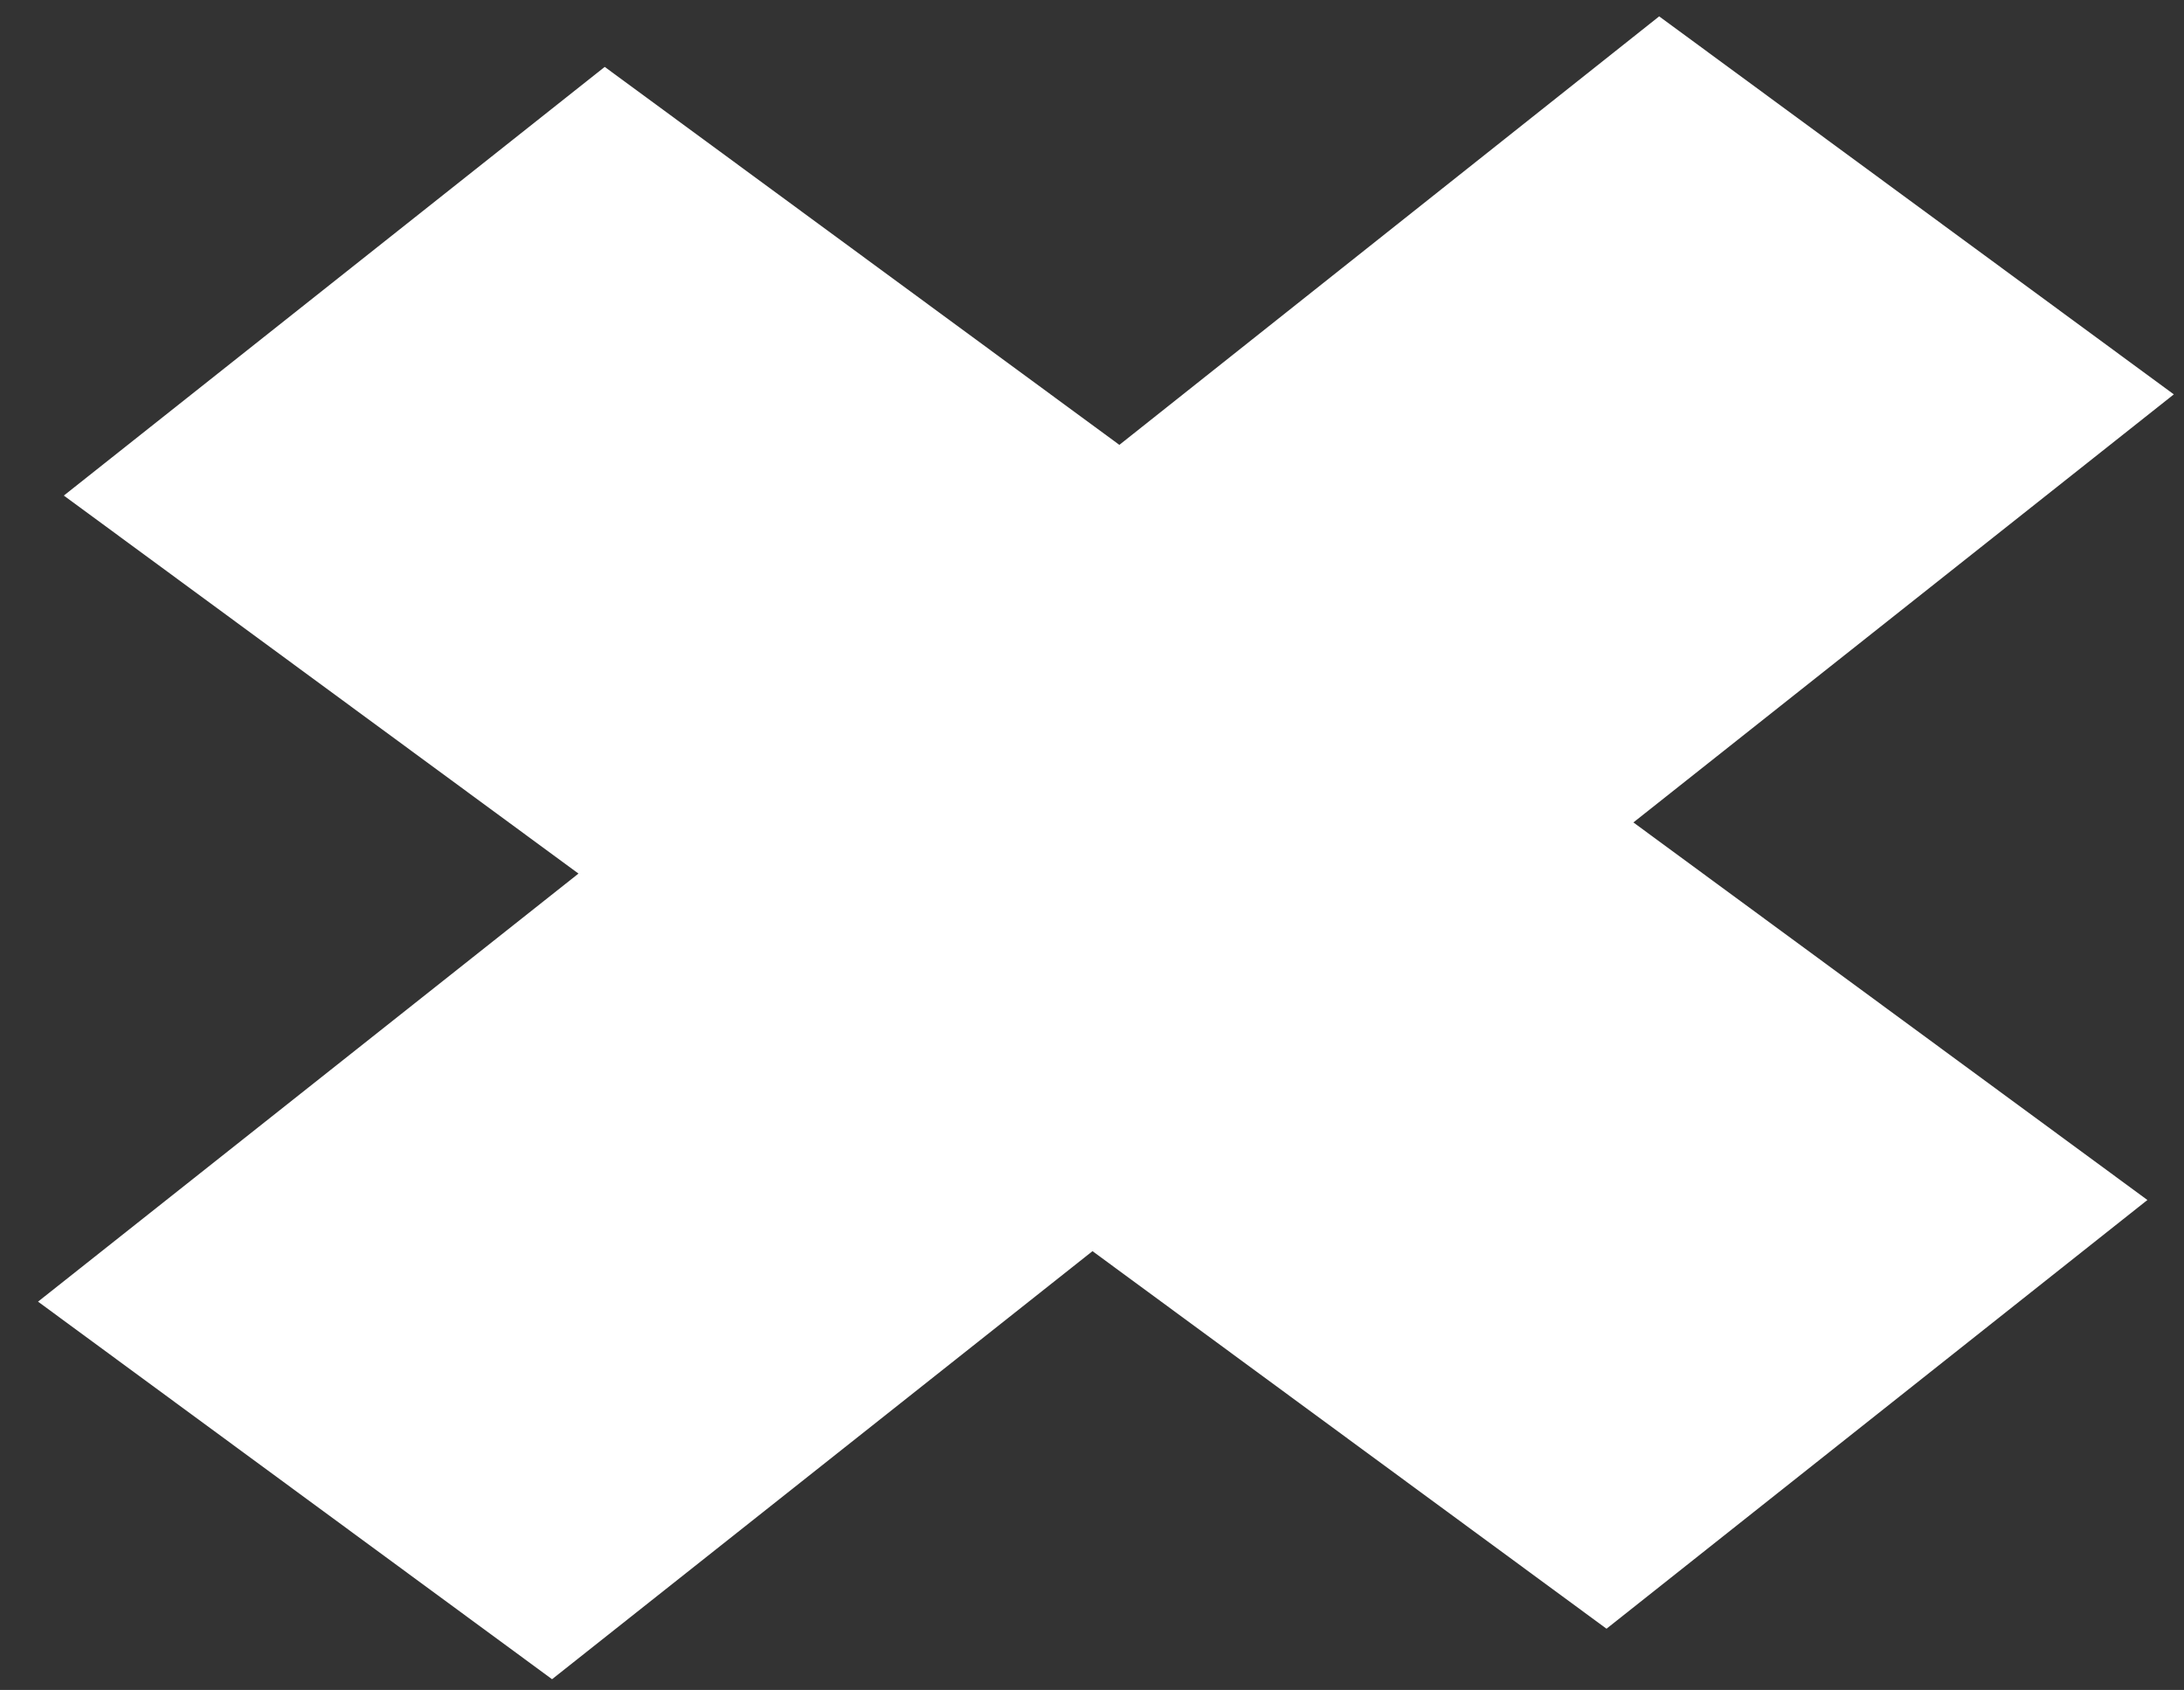 <svg width="53" height="41" viewBox="0 0 53 41" fill="none" xmlns="http://www.w3.org/2000/svg">
<rect x="0" y="0" width="53" height="41" fill="#333333" stroke="none"/>
<path d="M0.923 31.579L14.038 21.194L1.549 12.023L14.675 1.623L27.164 10.793L40.264 0.397L52.753 9.568L39.638 19.953L52.112 29.113L38.986 39.514L26.512 30.354L13.397 40.739L0.923 31.579Z" fill="white"/>
</svg>
